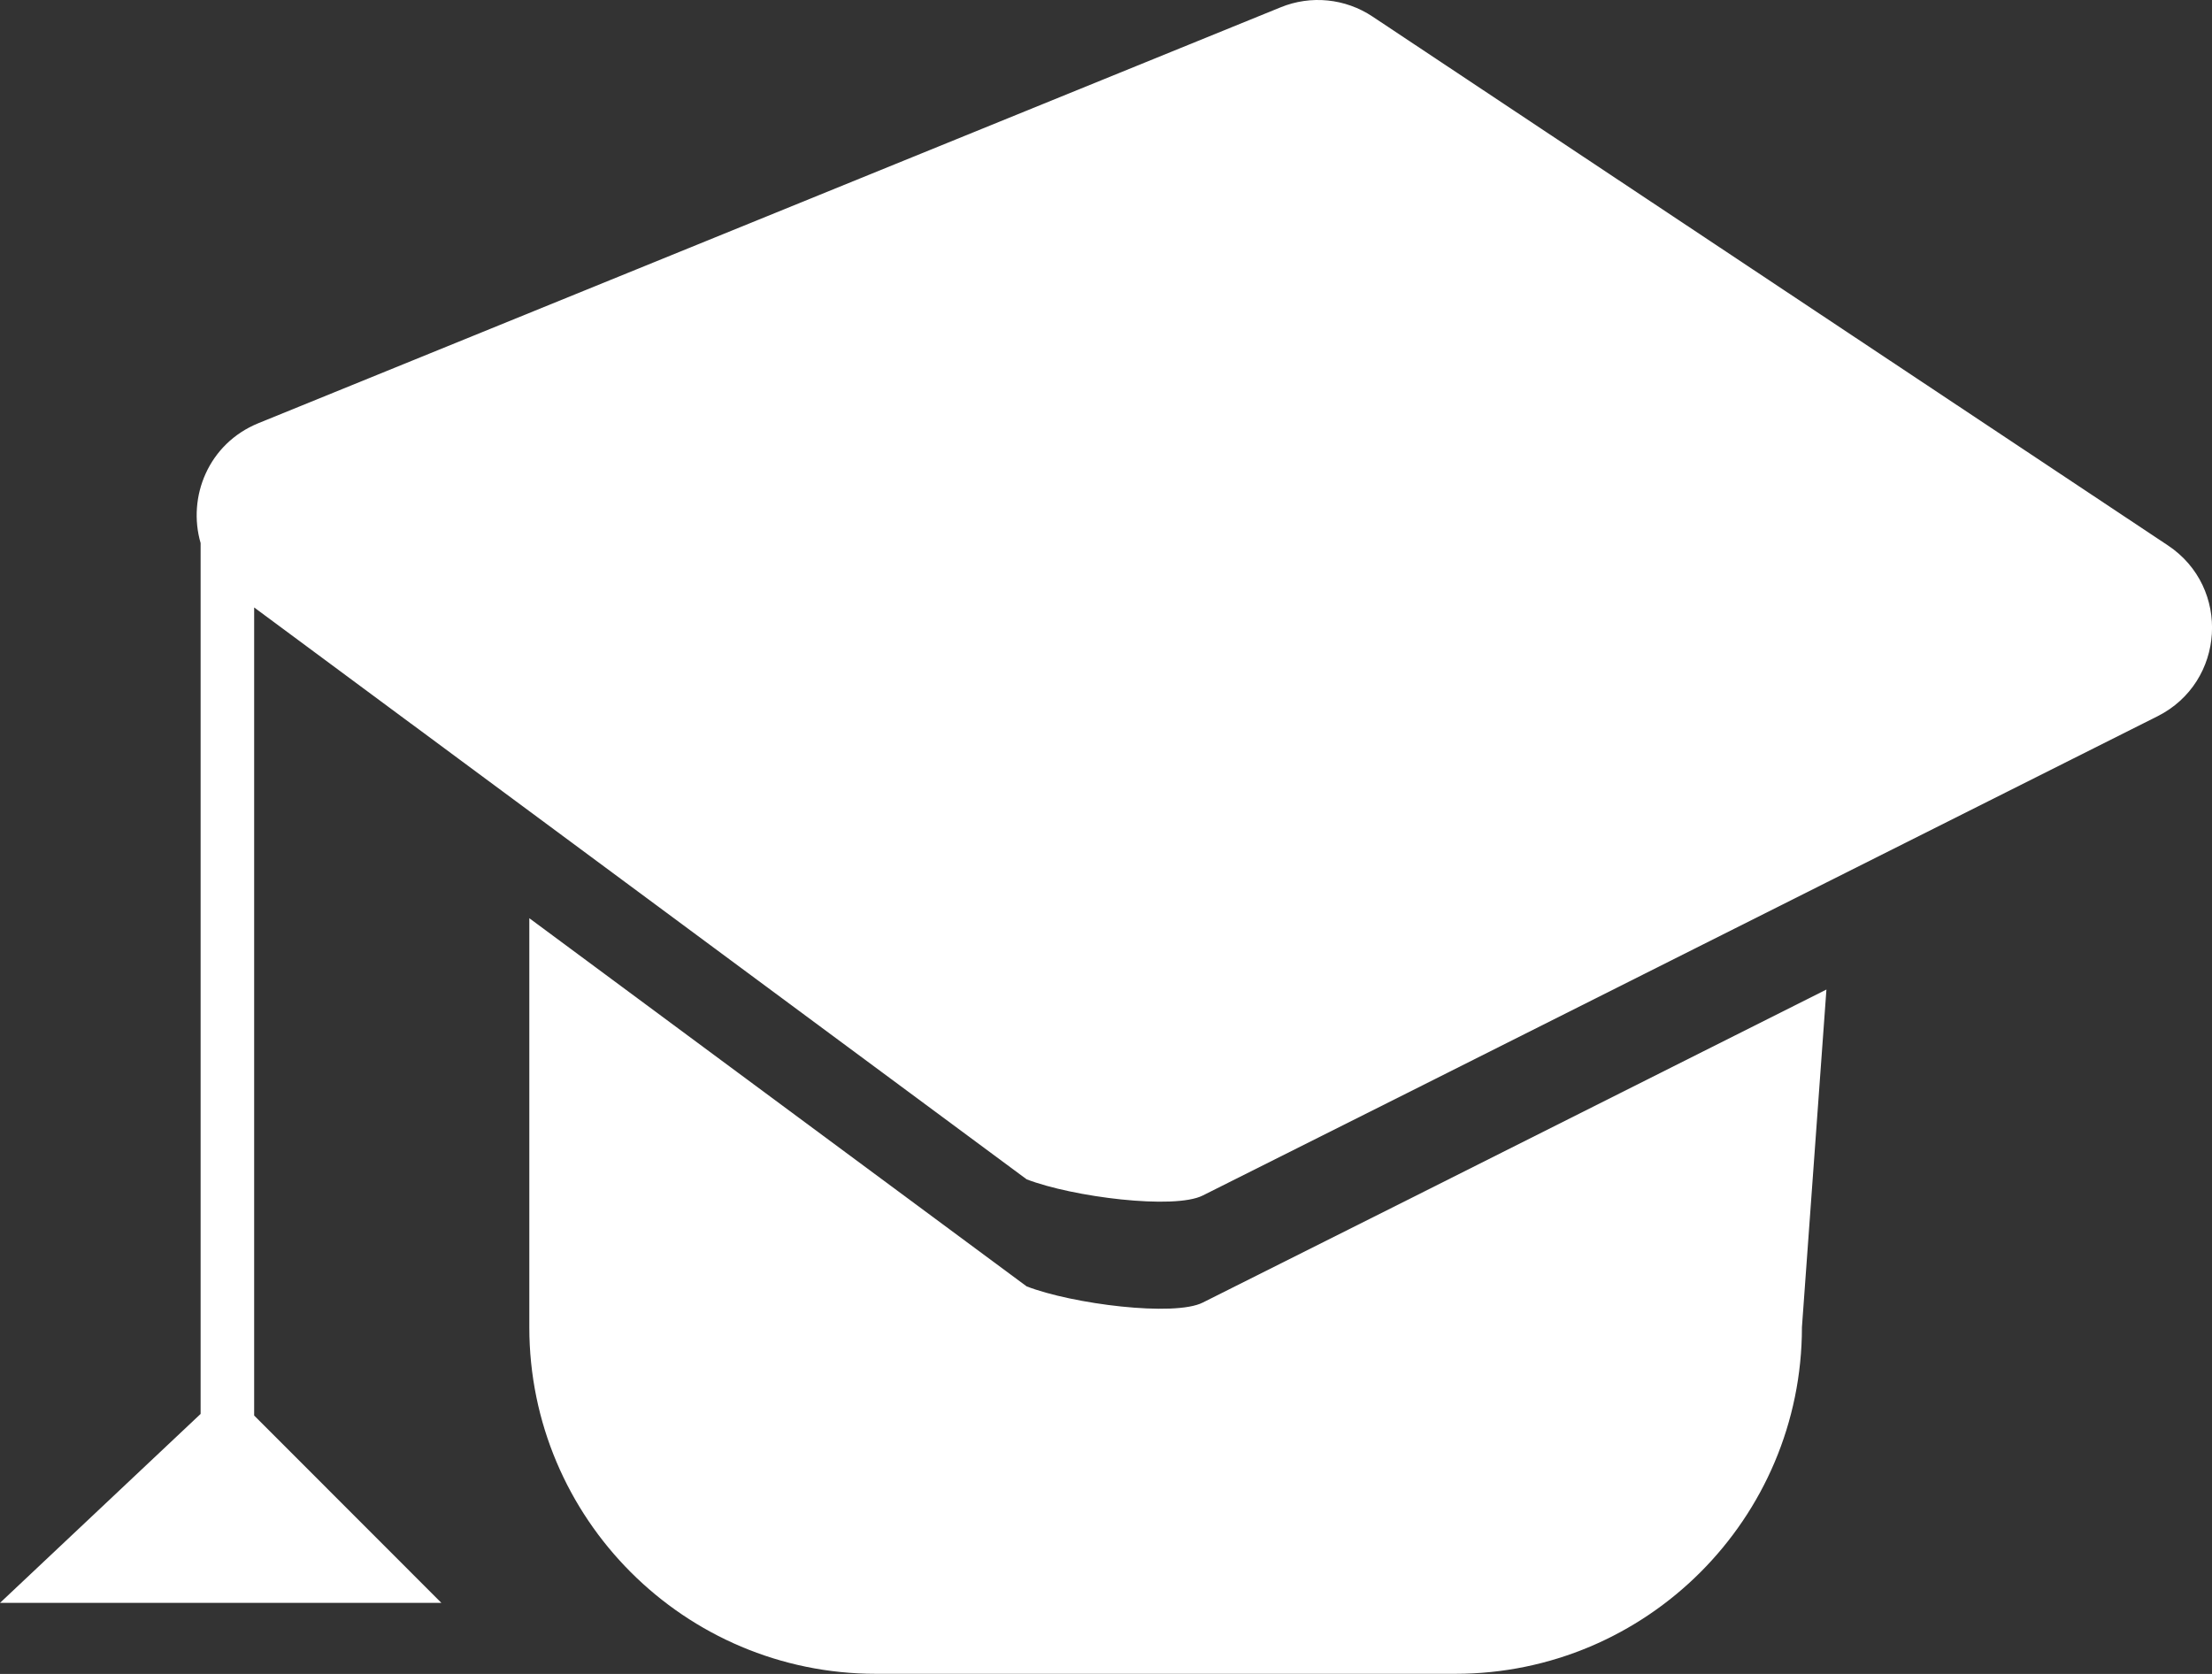<?xml version="1.0" encoding="UTF-8"?><svg id="Layer_2" xmlns="http://www.w3.org/2000/svg" viewBox="0 0 165.28 125.08"><rect x="0" y="0" width="165.28" height="125.08" fill="#333333" stroke="none"/><defs><style>.cls-1{fill:#fff;}</style></defs><g id="Layer_1-2"><path class="cls-1" d="M161.21,53.52l-24.74,12.42-6.83,3.43-2.41,1.21-22.1,11.1-15.26,7.65c-2.12,1.07-9.72,.12-13.16-1.21l-13.78-10.2-23.38-17.31-1-.74-4.31-3.19-2.97-2.2-.6-.44-11.68-8.65v60.38l13.99,14H0l14.99-14.12V40.58c-1-3.44,.57-7.43,4.32-8.96L95.68,.55c2.27-.93,4.84-.67,6.88,.69l59.42,39.51c4.73,3.14,4.3,10.22-.77,12.77Z"/><path class="cls-1" d="M136.47,73.94l-1.83,25.23c0,14.3-11.6,25.9-25.9,25.9h-43.29c-14.3,0-25.9-11.6-25.9-25.9v-30.56l23.38,17.31,13.78,10.2c3.44,1.33,11.04,2.28,13.16,1.21l15.26-7.65,22.1-11.1,2.41-1.21,6.83-3.43Z"/></g></svg>